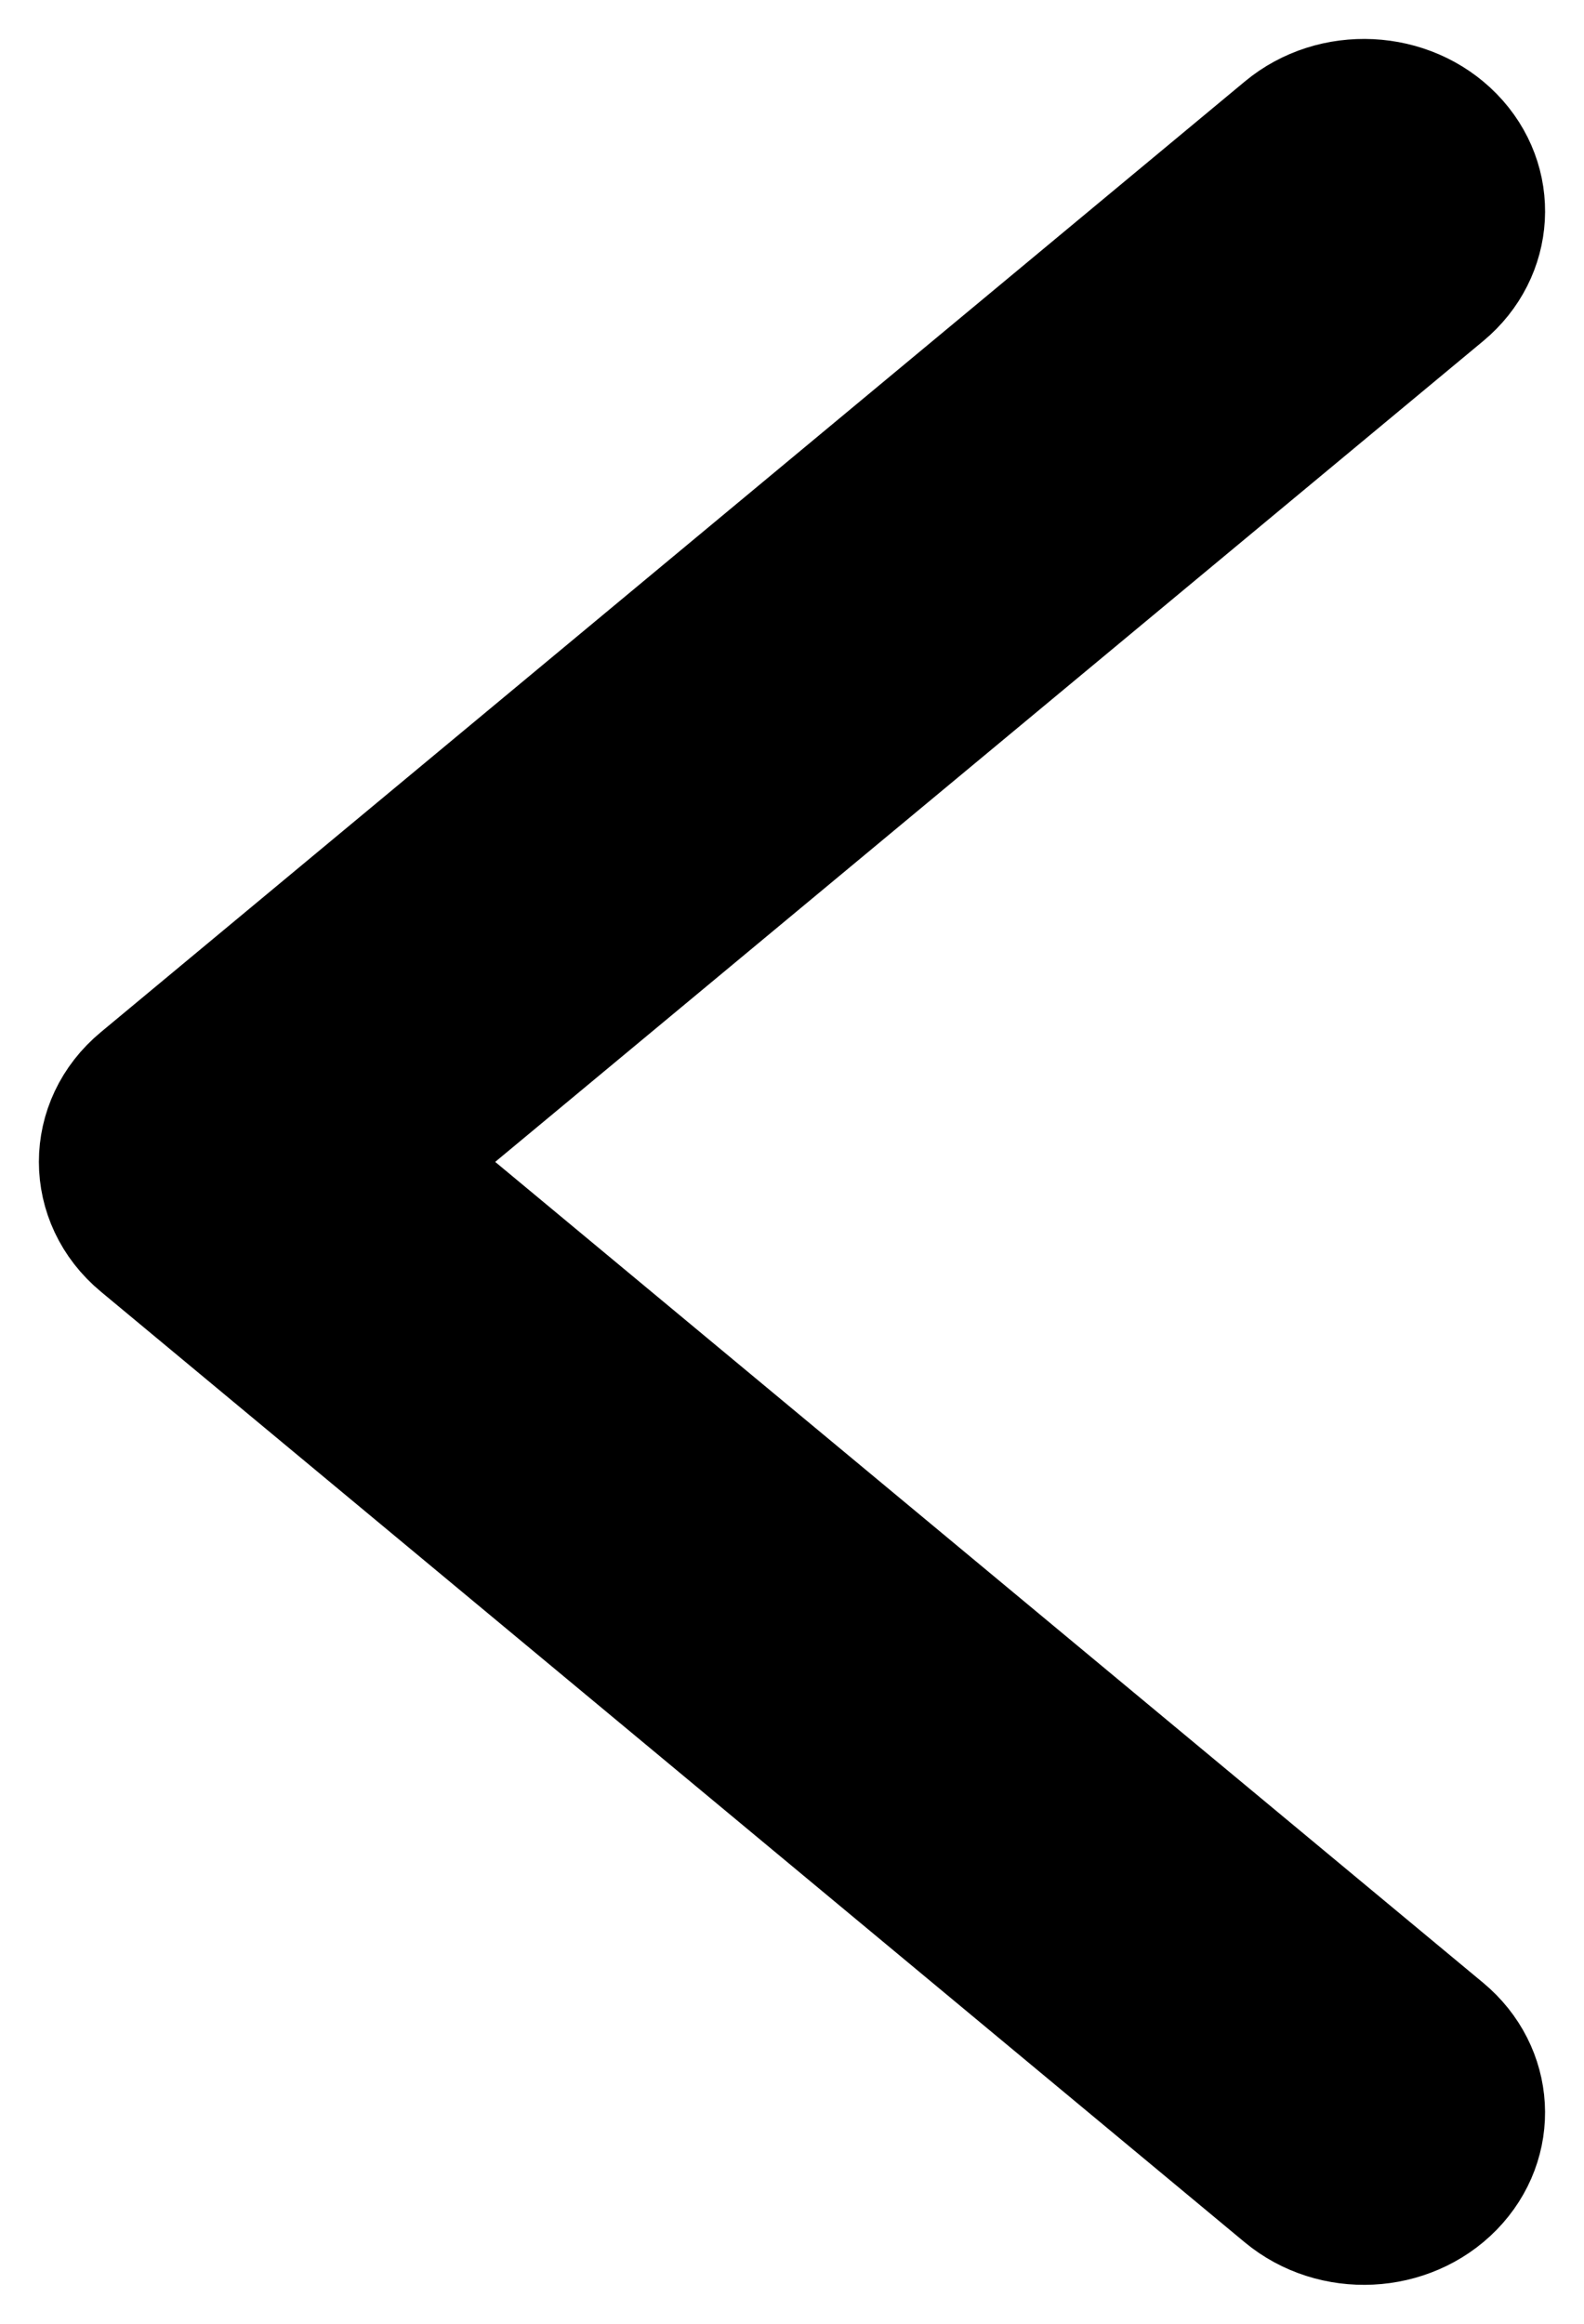 <svg xmlns="http://www.w3.org/2000/svg" width="15" height="22" viewBox="0 0 15 22">
    <path stroke="#000" stroke-width="1.263" d="M13.641 19.257c.445.37.481 1.001.08 1.412-.4.41-1.084.444-1.53.074l-10.832-9c-.479-.397-.479-1.09 0-1.486l10.833-9c.445-.37 1.13-.336 1.53.074.4.41.364 1.043-.08 1.412L3.701 11l9.94 8.257z"/>
</svg>
